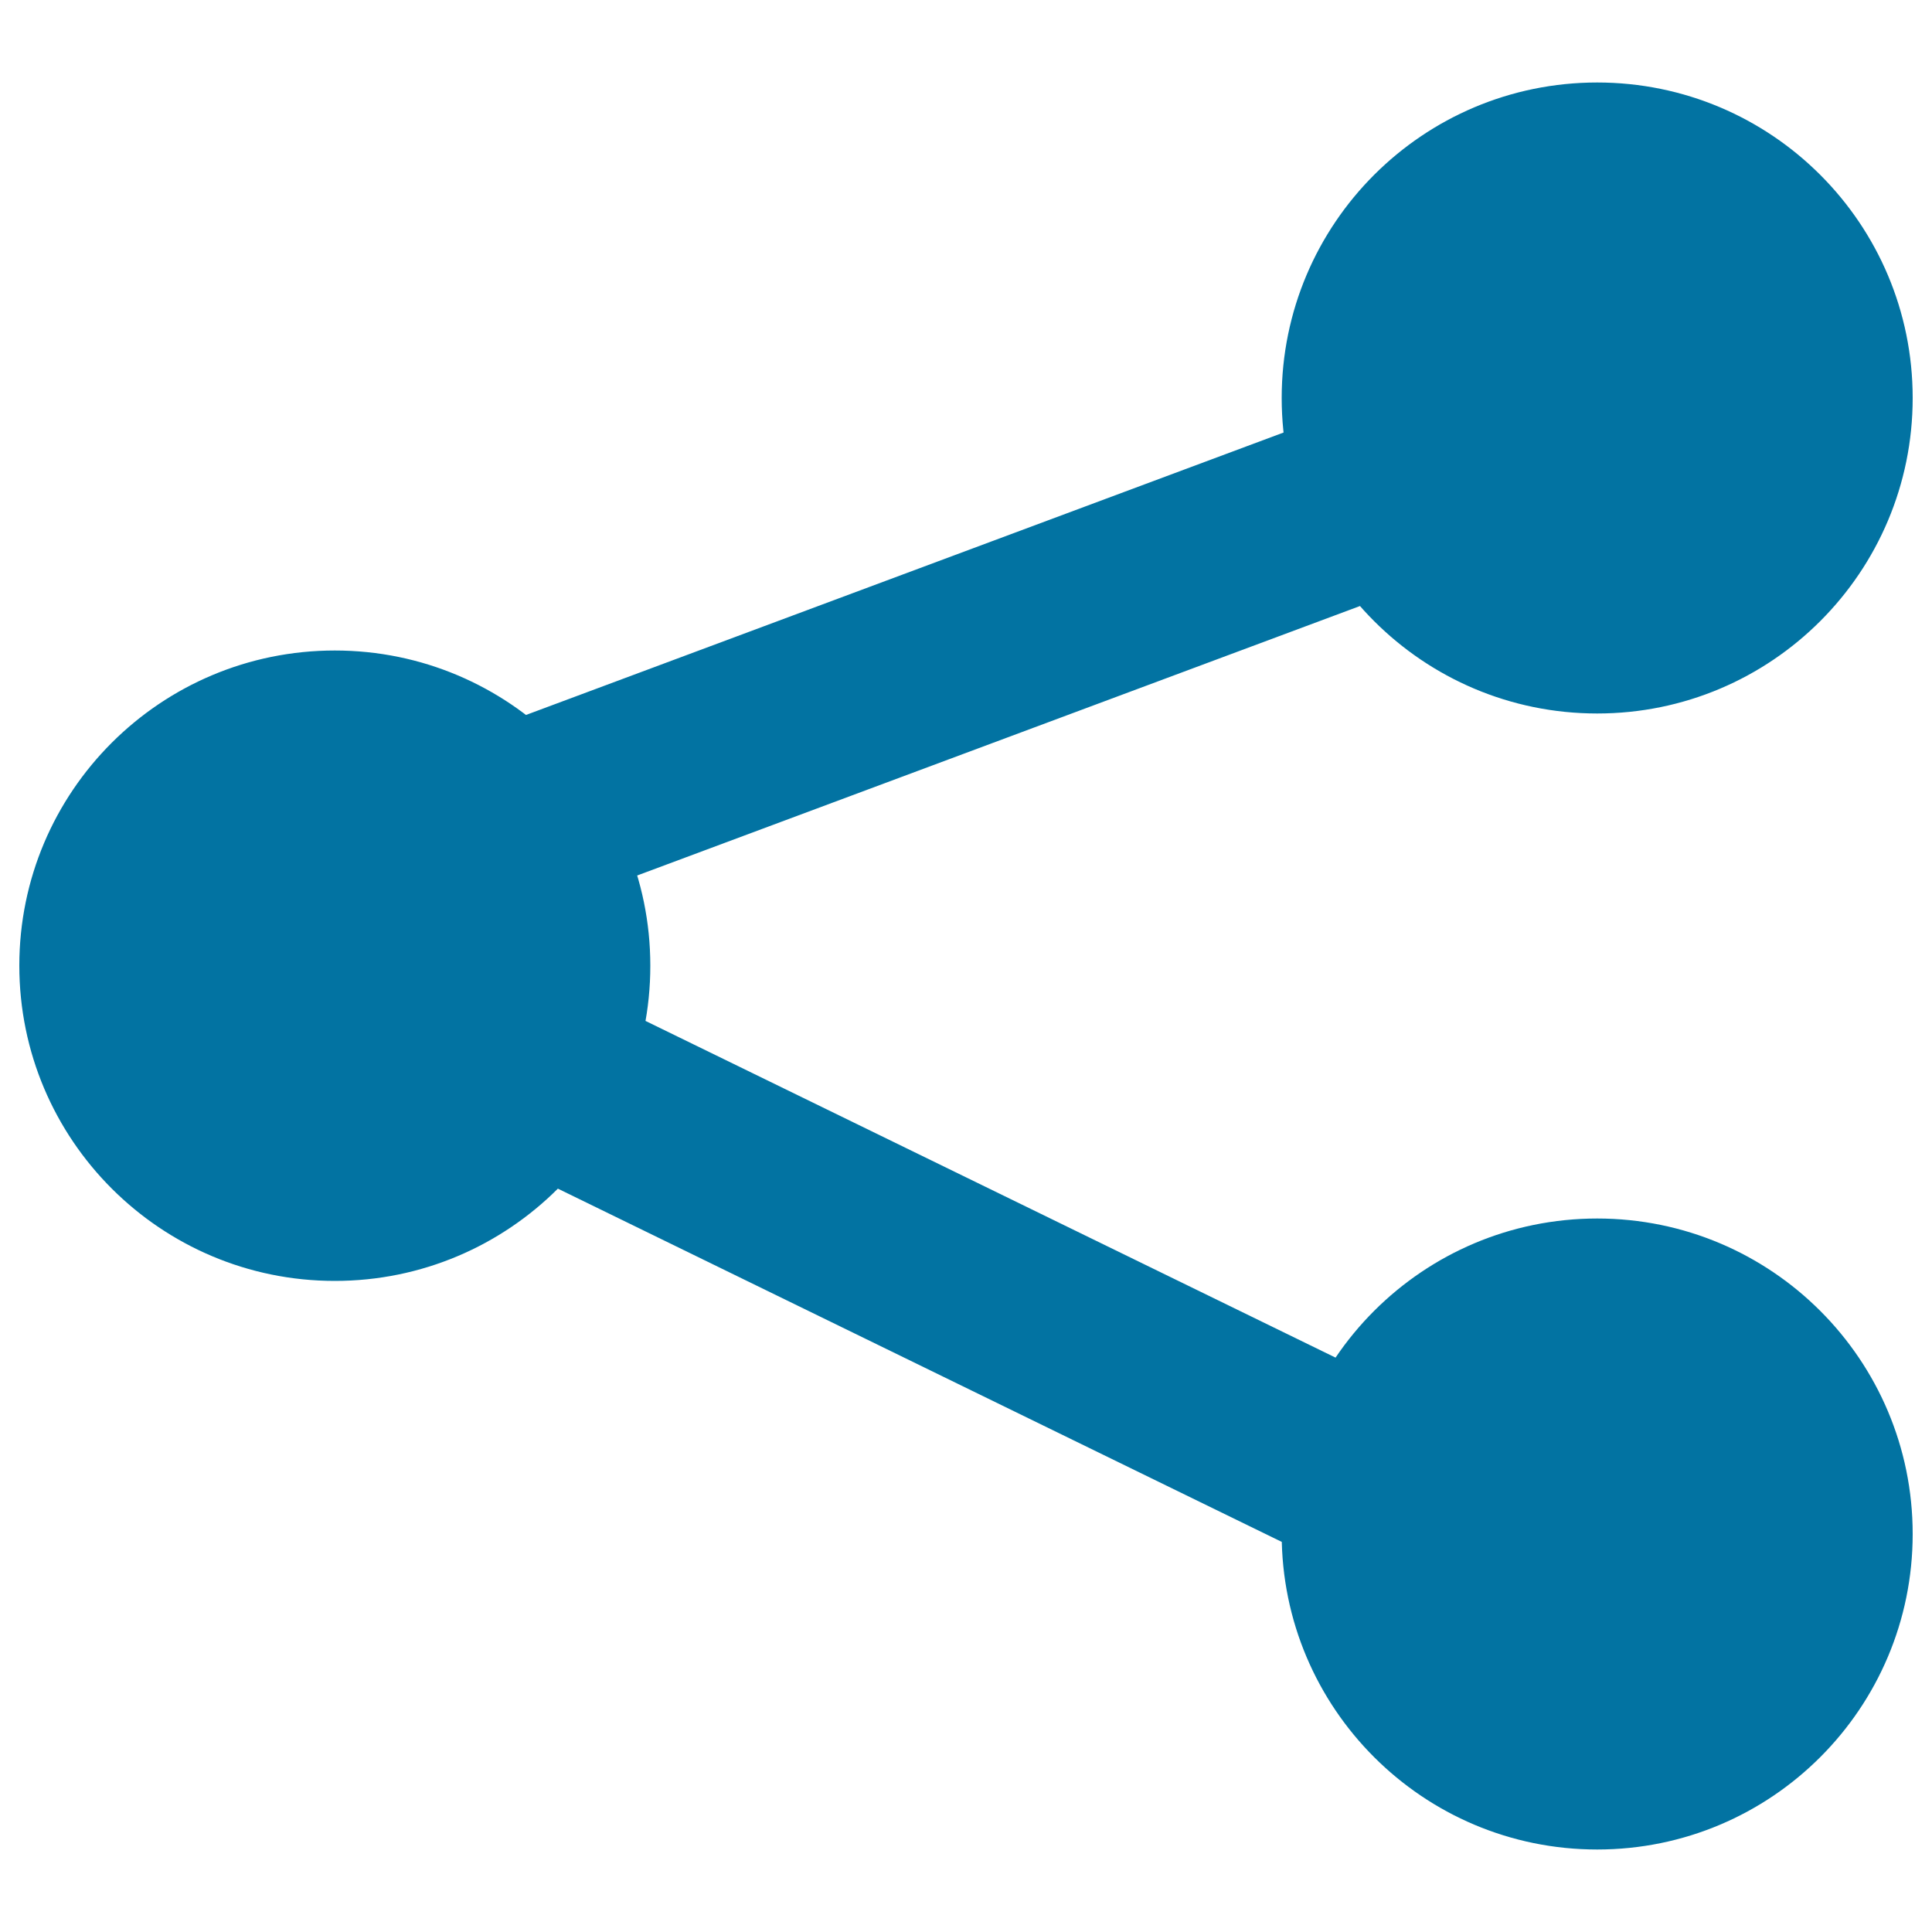<svg xmlns="http://www.w3.org/2000/svg" viewBox="0 0 1000 1000" style="fill:#0273a2">
<title>Share SVG icon</title>
<path d="M826.7,369.3c-90.2,0-163.3-73.1-163.3-163.3c0-90.2,73.1-163.3,163.3-163.3C916.9,42.7,990,115.8,990,206C990,296.2,916.9,369.3,826.7,369.3L826.7,369.3z M173.3,663C83.1,663,10,589.9,10,499.8c0-90.1,73.1-163.1,163.3-163.1c90.2,0,163.3,73.1,163.3,163.1C336.7,589.9,263.5,663,173.3,663L173.3,663z M826.7,957.3c-90.2,0-163.3-73.1-163.3-163.3c0-90.2,73.1-163.3,163.3-163.3c90.2,0,163.3,73.1,163.3,163.3C990,884.2,916.9,957.3,826.7,957.3L826.7,957.3z M159.9,516.5l-34.2-91.8l704.1-262.5l34.2,91.8L159.9,516.5L159.9,516.5z M810.8,870L135.6,540.5l42.9-88L853.8,782L810.8,870L810.8,870z"/>
</svg>